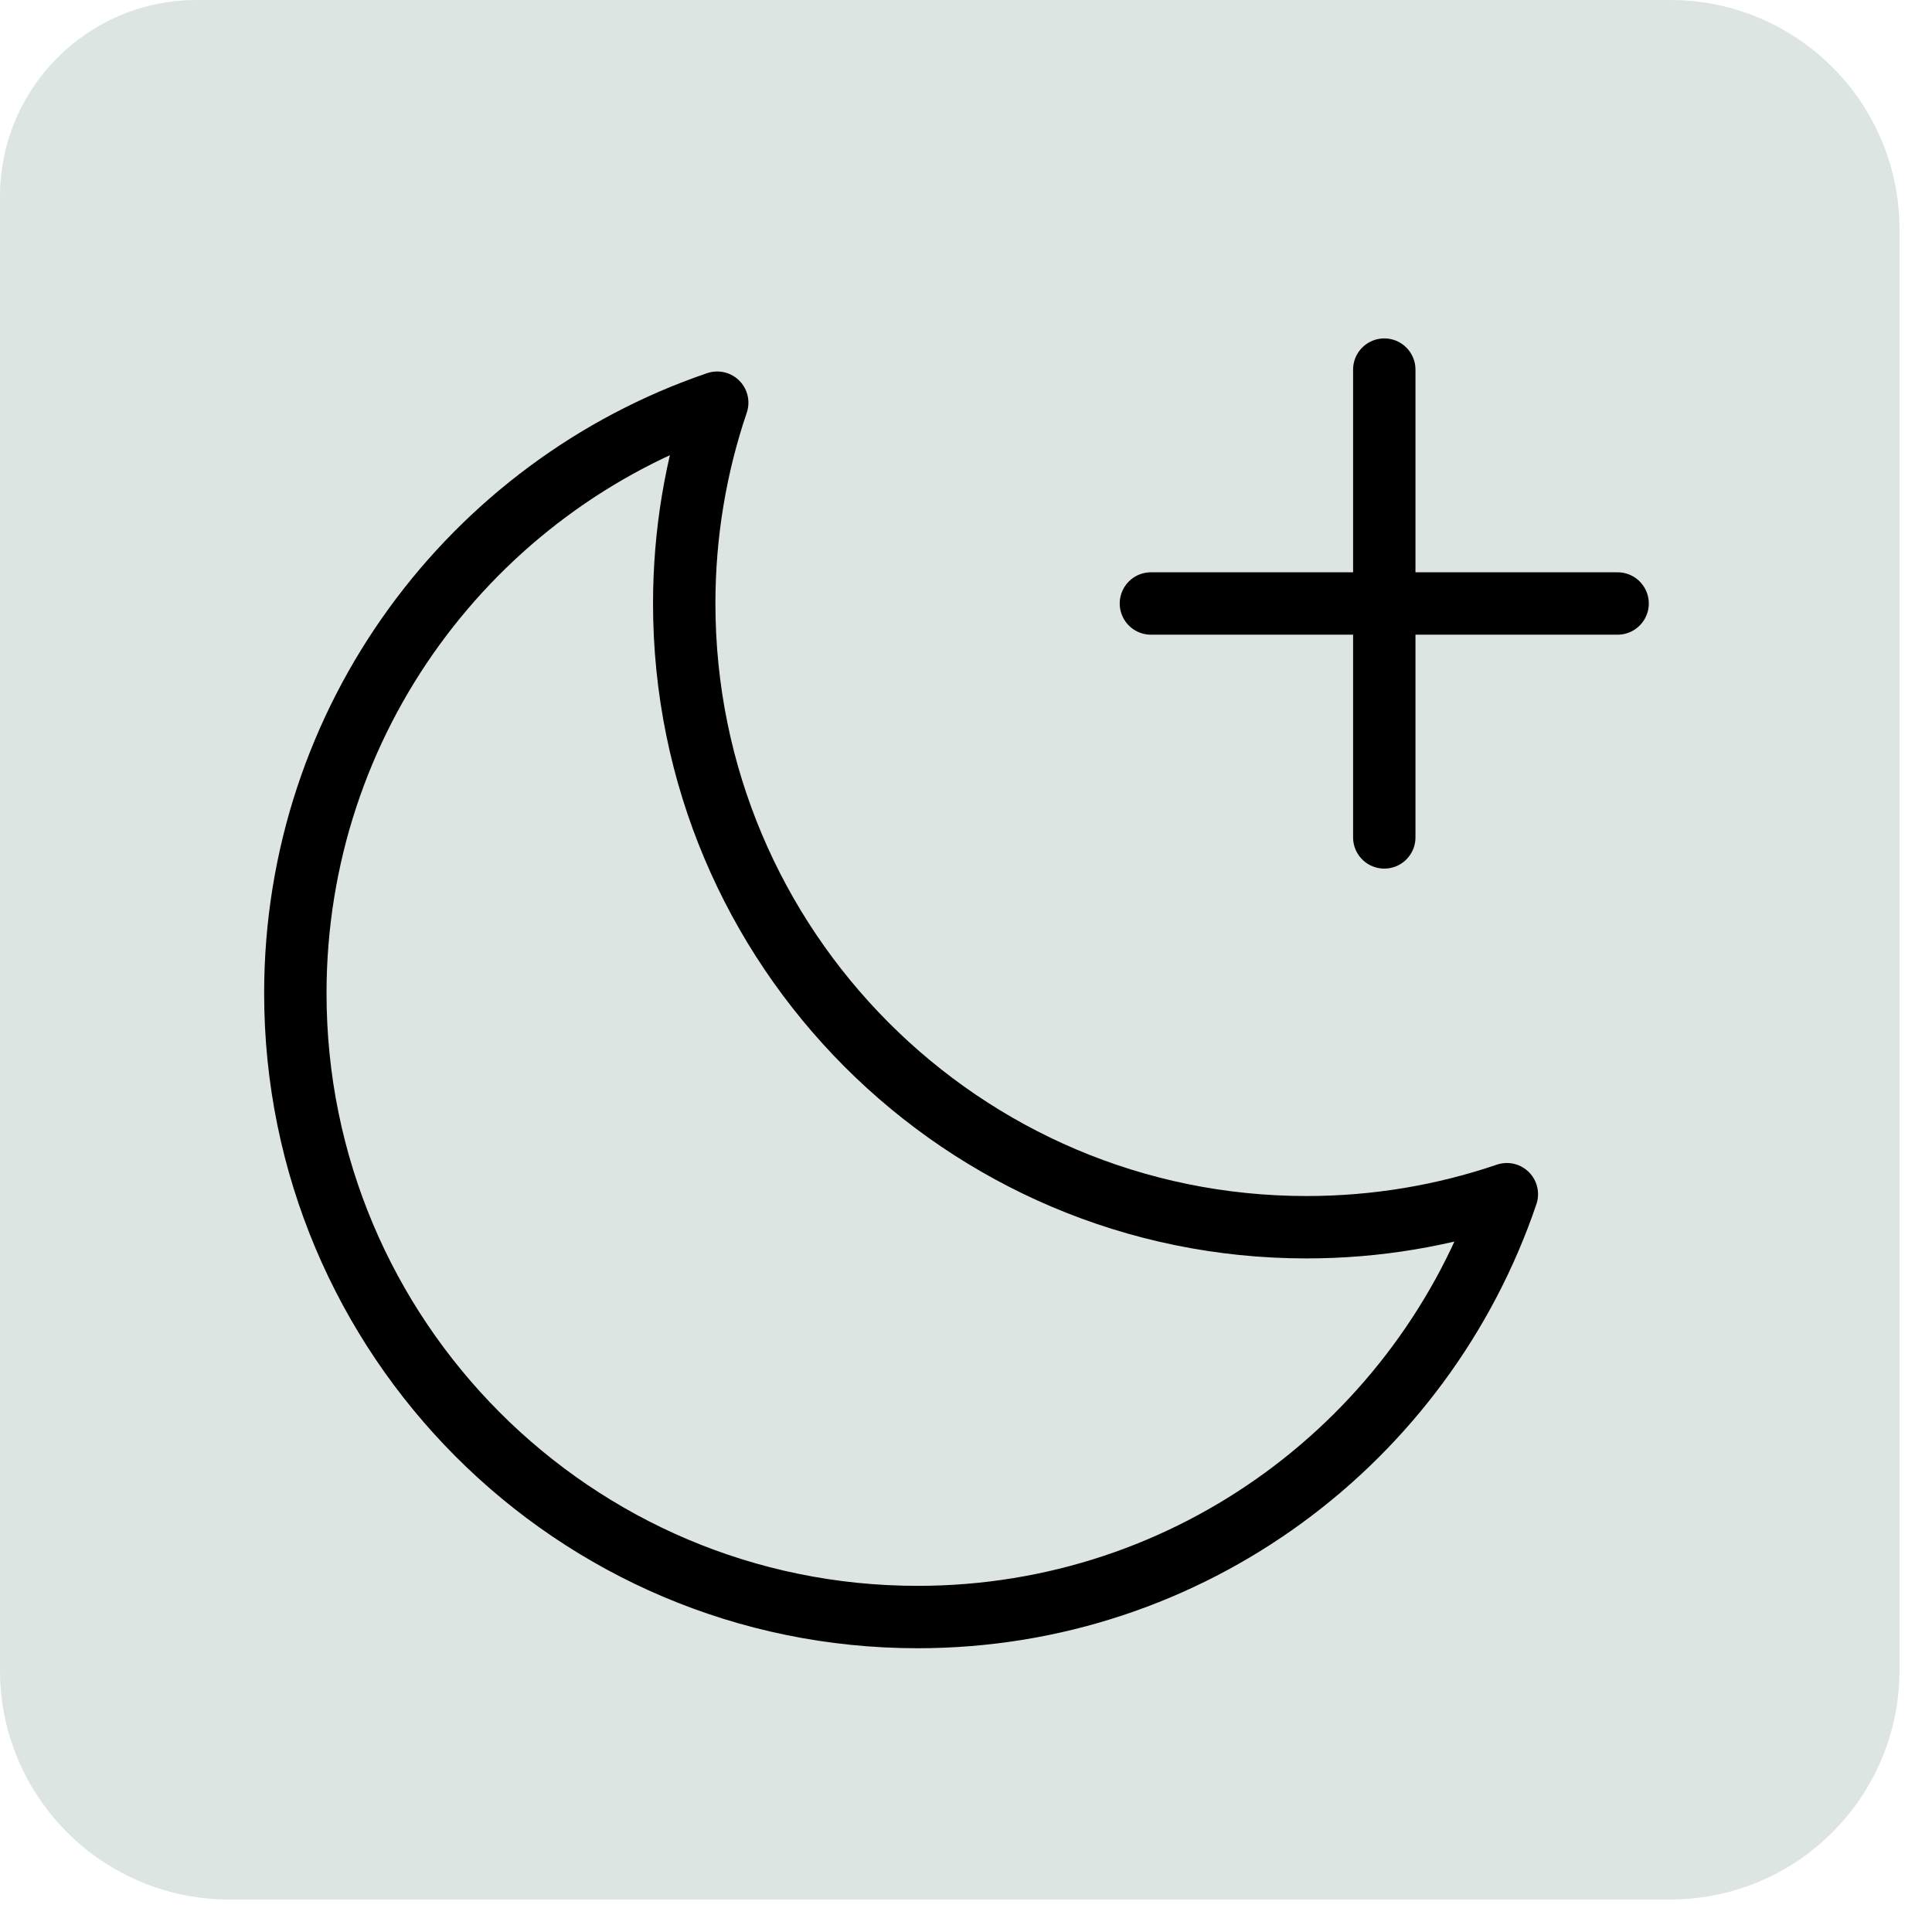 <svg width="52" height="52" viewBox="0 0 52 52" fill="none" xmlns="http://www.w3.org/2000/svg">
<path d="M0 5.289C0 2.368 2.368 0 5.289 0H44.955C48.363 0 51.125 2.763 51.125 6.17V44.955C51.125 48.363 48.363 51.125 44.955 51.125H6.17C2.763 51.125 0 48.363 0 44.955V5.289Z" fill="#DCE5E1"/>
<path d="M37.258 9.948V16.243M37.258 16.243V22.539M37.258 16.243H43.538M37.258 16.243H30.977M40.557 32.142C38.865 32.718 37.051 33.031 35.164 33.031C25.915 33.031 18.416 25.515 18.416 16.244C18.416 14.352 18.729 12.534 19.304 10.838C12.7 13.088 7.949 19.355 7.949 26.735C7.949 36.007 15.447 43.523 24.697 43.523C32.059 43.523 38.312 38.761 40.557 32.142Z" stroke="black" stroke-width="1.679" stroke-linecap="round" stroke-linejoin="round"/>
</svg>
